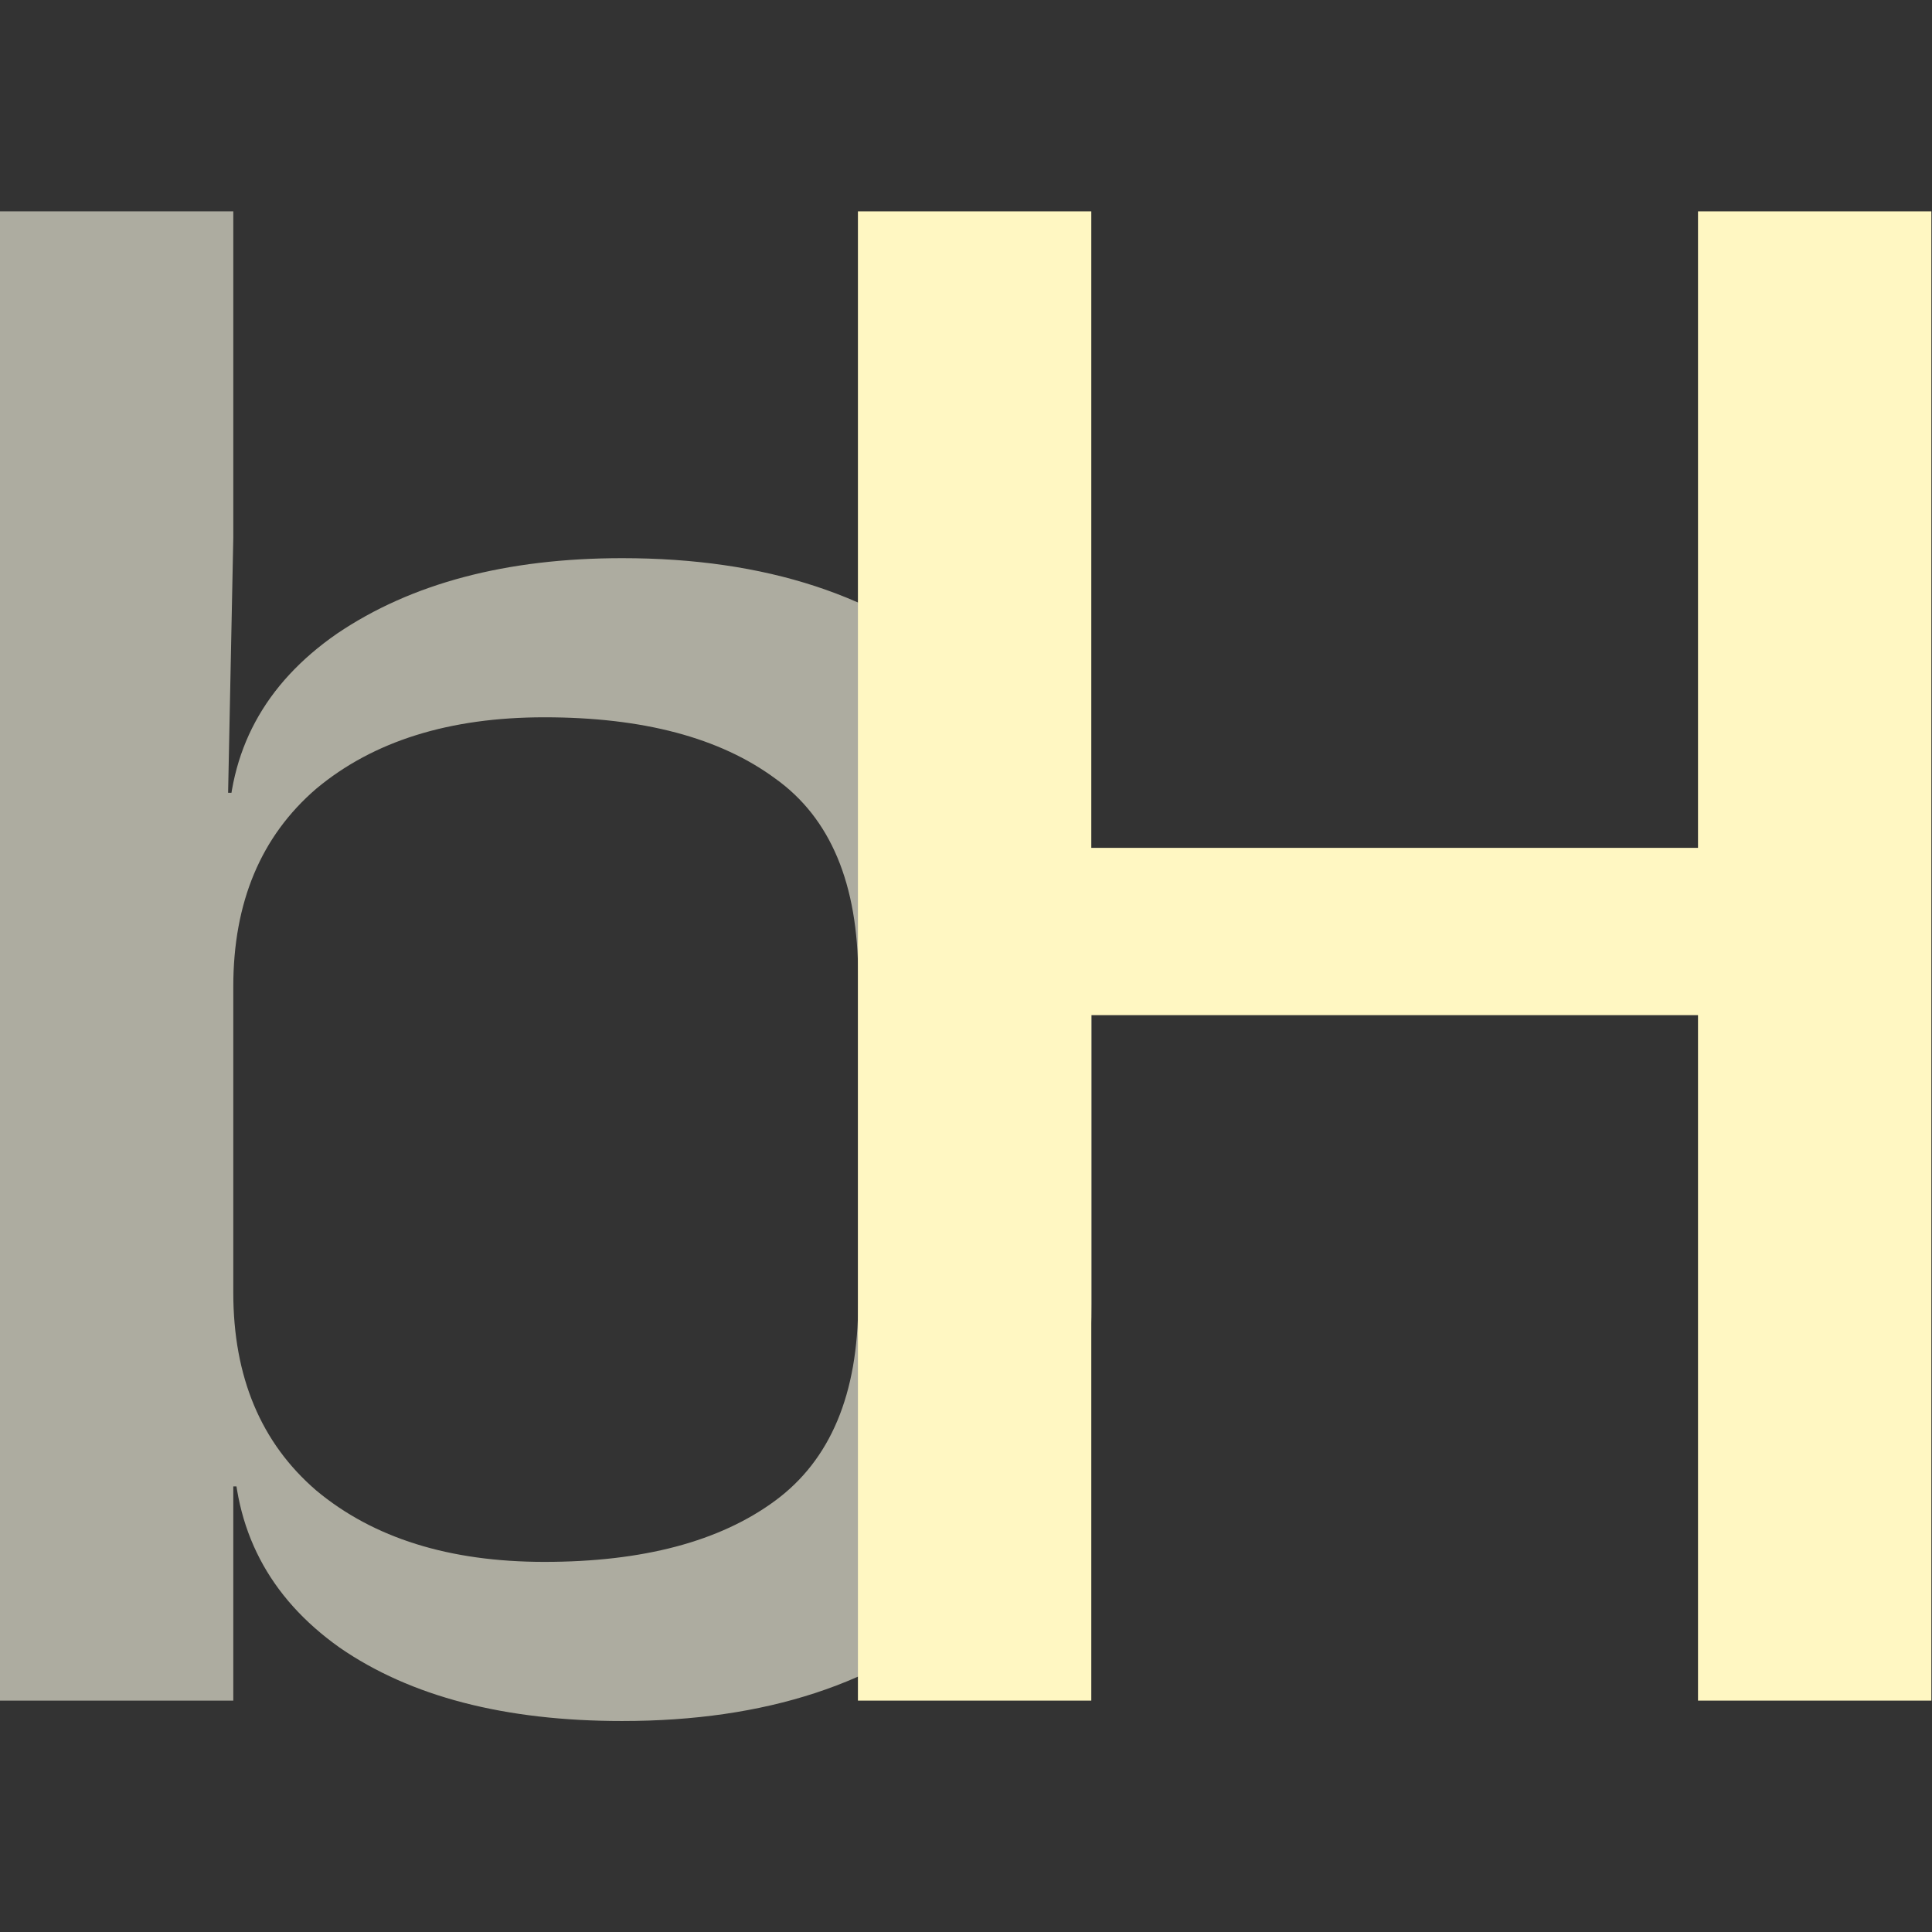 <?xml version="1.0" encoding="UTF-8" standalone="no"?>
<!-- Created with Inkscape (http://www.inkscape.org/) -->

<svg
   width="512"
   height="512"
   viewBox="0 0 512 512"
   version="1.1"
   id="svg1"
   xmlns="http://www.w3.org/2000/svg"
   xmlns:svg="http://www.w3.org/2000/svg">
  <rect x="0" y="0" width="512" height="512" fill="#333333" stroke="none"/>
  <defs
     id="defs1" />
  <g
     id="layer1"
     style="display:inline">
    <g
       id="g1"
       transform="matrix(1.229,0,0,0.967,-60.82,11.49)">
      <path
         style="font-size:559.096px;font-family:'JetBrains Mono';-inkscape-font-specification:'JetBrains Mono';text-align:center;text-anchor:middle;opacity:0.6;fill:#fffdea;fill-opacity:1;stroke-width:1832.75;stroke-linecap:round;stroke-linejoin:round"
         d="m 183.656,459.769 q -38.019,0 -60.941,-20.127 -22.923,-20.687 -22.923,-55.91 l 10.064,11.741 H 99.792 v 58.705 H 49.473 V 46.038 h 50.319 v 89.455 l -1.118,69.887 h 11.182 l -11.182,11.741 q 0,-34.664 23.482,-55.35 24.041,-20.687 61.501,-20.687 46.405,0 73.801,30.75 27.396,30.75 27.396,83.864 v 90.014 q 0,52.555 -27.396,83.305 -27.396,30.75 -73.801,30.75 z M 166.883,416.159 q 31.868,0 49.76,-16.773 17.891,-16.773 17.891,-54.232 v -89.455 q 0,-38.019 -17.891,-54.232 -17.891,-16.773 -49.76,-16.773 -30.75,0 -49.2,19.568 -17.891,19.568 -17.891,54.232 v 83.864 q 0,34.664 17.891,54.232 18.45,19.568 49.2,19.568 z"
         id="text1"
         aria-label="b" />
      <path
         style="font-size:559.096px;font-family:'JetBrains Mono';-inkscape-font-specification:'JetBrains Mono';text-align:center;text-anchor:middle;opacity:1;fill:#fff7c2;fill-opacity:1;stroke-width:1832.75;stroke-linecap:round;stroke-linejoin:round"
         d="M 234.484,454.178 V 46.038 h 50.319 V 220.476 H 415.631 V 46.038 H 465.95 V 454.178 H 415.631 V 266.322 H 284.803 v 187.856 z"
         id="text1-8"
         aria-label="H" />
    </g>
  </g>
  <g
     id="g3"
     style="display:none">
    <g
       id="g2"
       transform="matrix(1.238,0,0,1.238,-62.923,-56.972)">
      <path
         style="font-size:559.096px;font-family:'JetBrains Mono';-inkscape-font-specification:'JetBrains Mono';text-align:center;text-anchor:middle;opacity:0.5;fill:#000000;fill-opacity:1;stroke-width:1832.75;stroke-linecap:round;stroke-linejoin:round"
         d="m 183.656,459.769 q -38.019,0 -60.941,-20.127 -22.923,-20.687 -22.923,-55.91 l 10.064,11.741 H 99.792 v 58.705 H 49.473 V 46.038 h 50.319 v 89.455 l -1.118,69.887 h 11.182 l -11.182,11.741 q 0,-34.664 23.482,-55.35 24.041,-20.687 61.501,-20.687 46.405,0 73.801,30.75 27.396,30.75 27.396,83.864 v 90.014 q 0,52.555 -27.396,83.305 -27.396,30.75 -73.801,30.75 z M 166.883,416.159 q 31.868,0 49.76,-16.773 17.891,-16.773 17.891,-54.232 v -89.455 q 0,-38.019 -17.891,-54.232 -17.891,-16.773 -49.76,-16.773 -30.75,0 -49.2,19.568 -17.891,19.568 -17.891,54.232 v 83.864 q 0,34.664 17.891,54.232 18.45,19.568 49.2,19.568 z"
         id="path1"
         aria-label="b" />
      <path
         style="font-size:559.096px;font-family:'JetBrains Mono';-inkscape-font-specification:'JetBrains Mono';text-align:center;text-anchor:middle;opacity:1;fill:#000000;fill-opacity:1;stroke-width:1832.75;stroke-linecap:round;stroke-linejoin:round"
         d="M 234.484,454.178 V 46.038 h 50.319 V 220.476 H 415.631 V 46.038 H 465.95 V 454.178 H 415.631 V 266.322 H 284.803 v 187.856 z"
         id="path2"
         aria-label="H" />
    </g>
  </g>
</svg>
